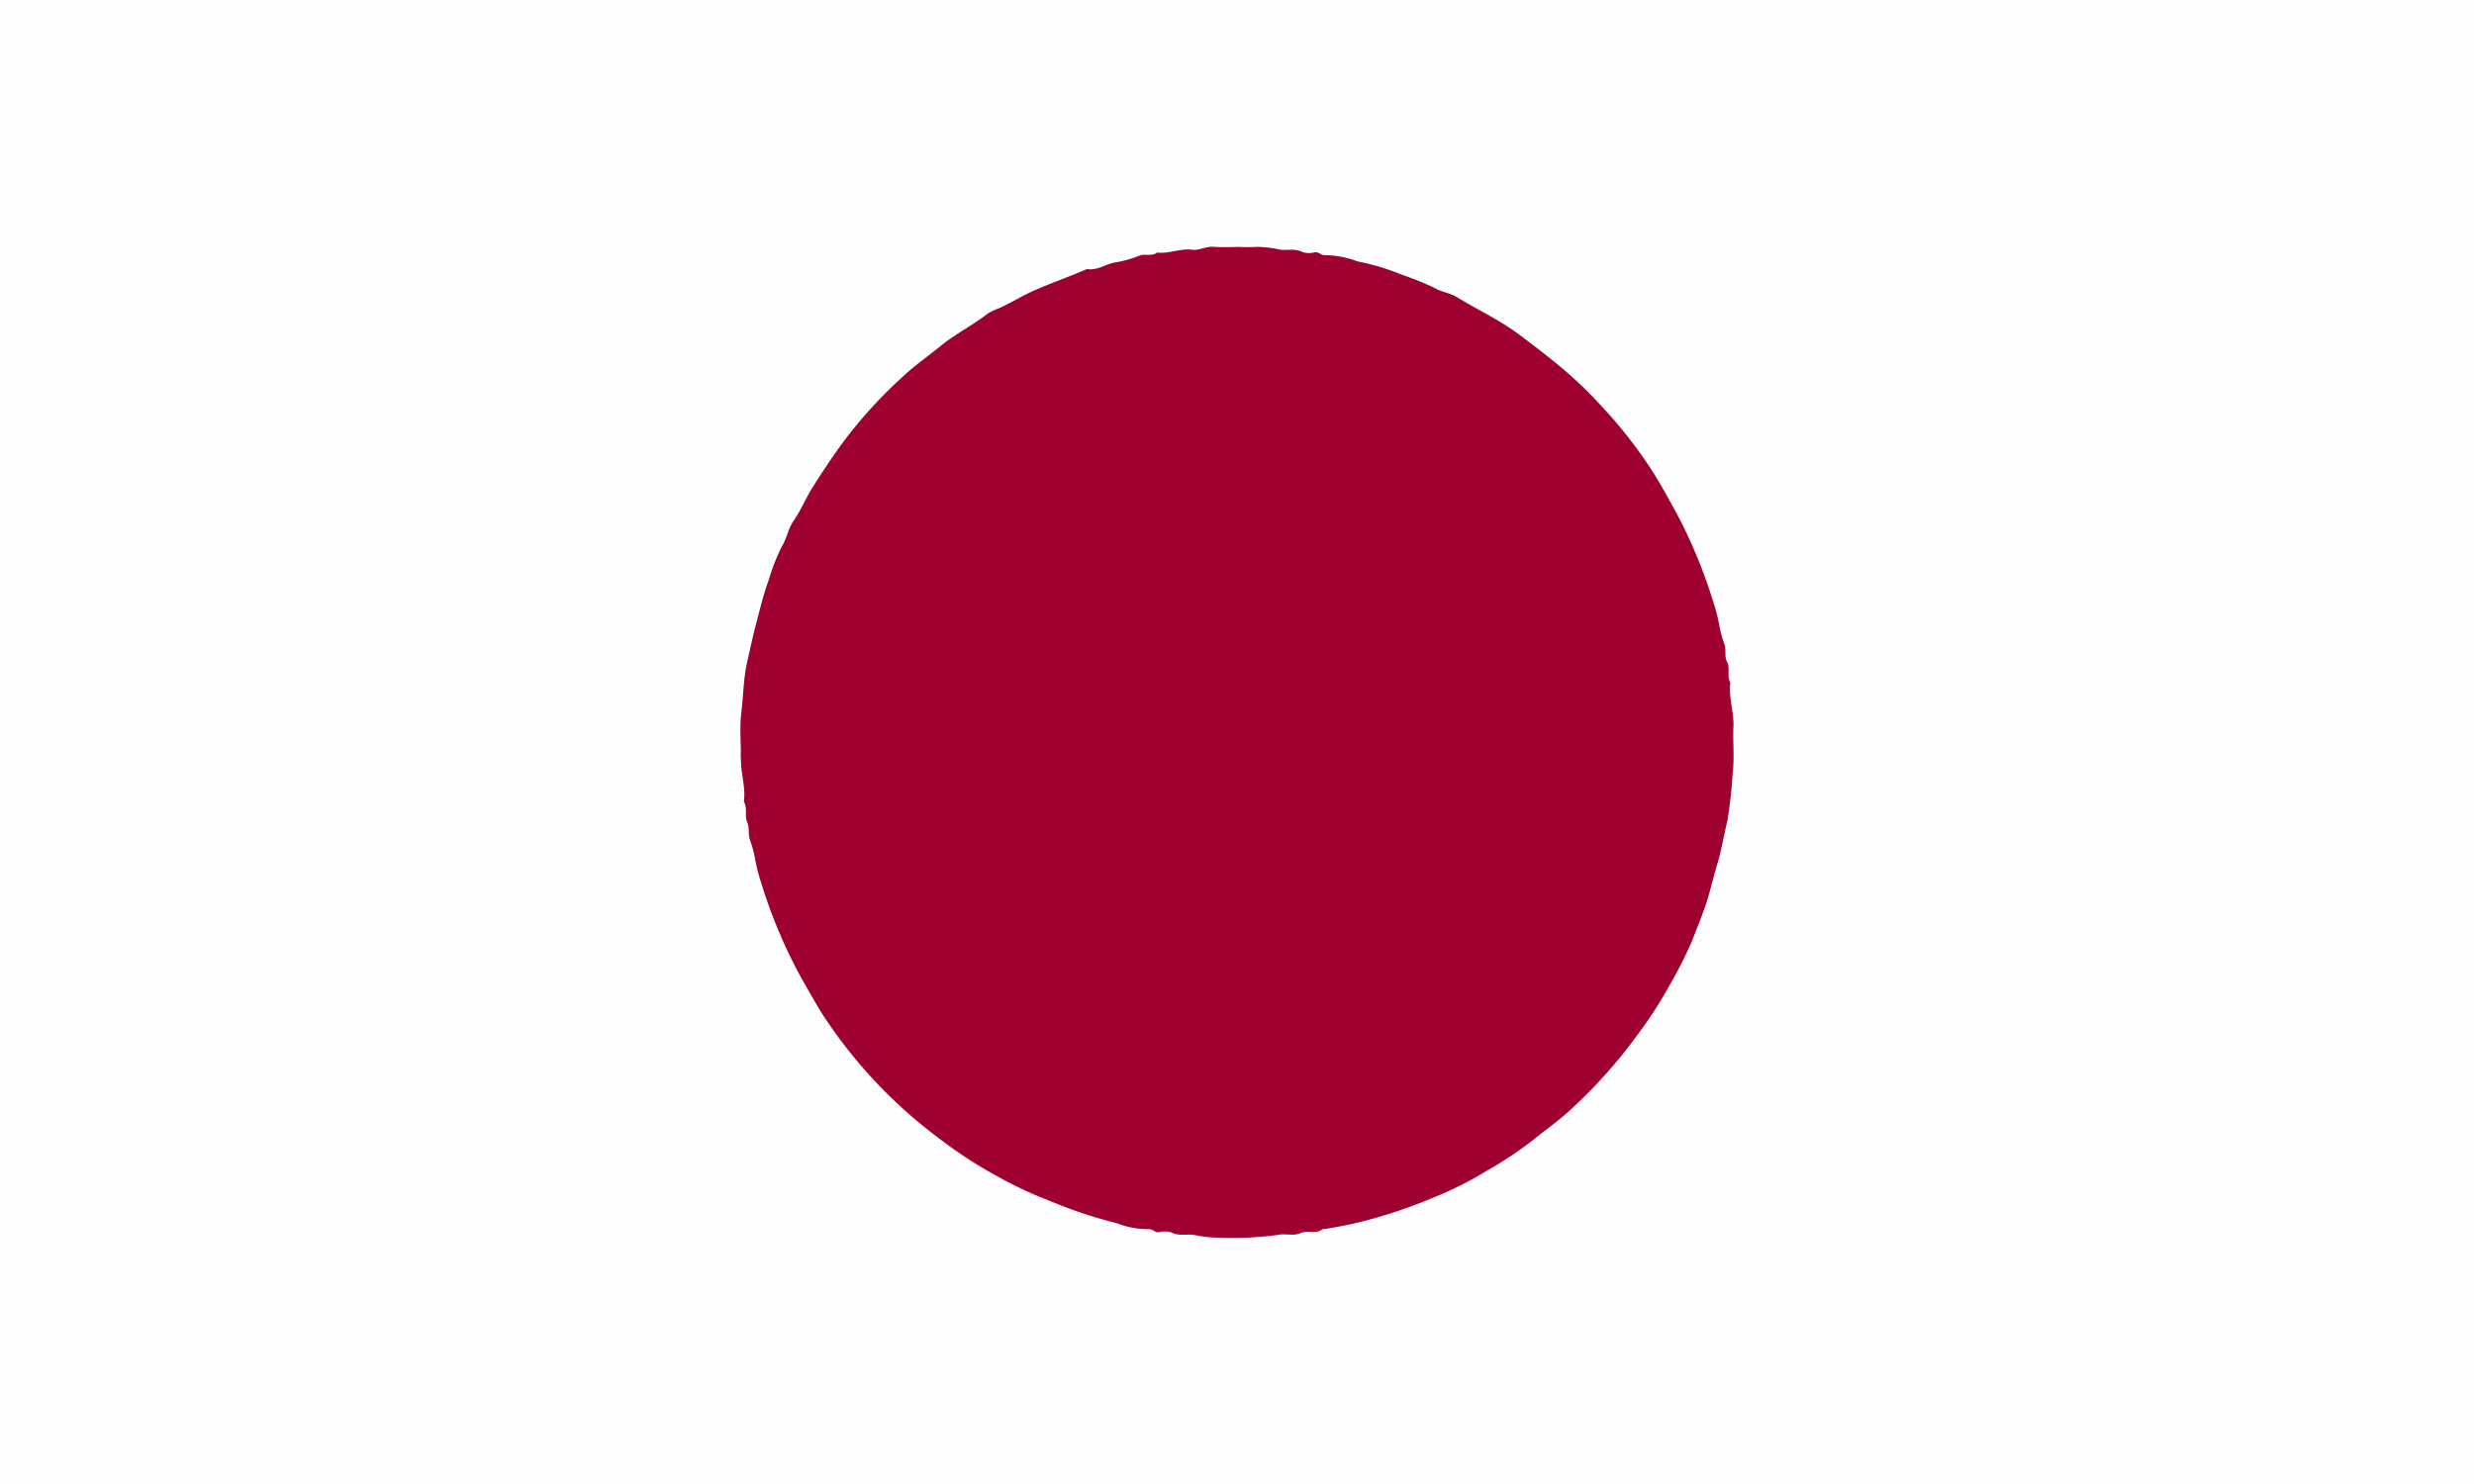 <svg xmlns="http://www.w3.org/2000/svg" xmlns:xlink="http://www.w3.org/1999/xlink" width="24.066" height="14.44" viewBox="0 0 24.066 14.44"><defs><clipPath id="a"><rect width="24.066" height="14.439" fill="none"/></clipPath></defs><rect width="24.066" height="14.44" fill="#fdfdfd"/><g transform="translate(0 0.001)"><g clip-path="url(#a)"><path d="M7.208,7.368c-.007.145.049.286.028.431.038.064.006.143.032.2s.007.12.028.176a1.03,1.03,0,0,1,.049.181,1.821,1.821,0,0,0,.066.254,4.956,4.956,0,0,0,.375.889c.067.116.131.233.2.346a4.717,4.717,0,0,0,.5.647,4.78,4.78,0,0,0,.684.61,4.131,4.131,0,0,0,.486.317,4.257,4.257,0,0,0,.422.211c.123.049.244.1.369.145a4.115,4.115,0,0,0,.415.125.823.823,0,0,0,.311.059c.039-.005.059.034.1.03a.224.224,0,0,1,.118,0c.073.04.146.016.219.025a1.156,1.156,0,0,0,.229.027,3.354,3.354,0,0,0,.592-.026c.071-.018.148.015.221-.018s.147.014.212-.037a3.789,3.789,0,0,0,.479-.1,5.016,5.016,0,0,0,.621-.217,3.414,3.414,0,0,0,.5-.253,3.711,3.711,0,0,0,.451-.3c.13-.106.267-.2.389-.318a4.758,4.758,0,0,0,.609-.683,4.016,4.016,0,0,0,.318-.486,4.375,4.375,0,0,0,.221-.431c.047-.119.095-.237.137-.358s.073-.265.114-.4.065-.285.1-.427a4.622,4.622,0,0,0,.052-.473c.018-.145,0-.294.007-.441s-.049-.286-.03-.431c-.036-.064,0-.144-.031-.2s-.006-.12-.027-.176a1.03,1.03,0,0,1-.049-.181,1.825,1.825,0,0,0-.067-.254,4.894,4.894,0,0,0-.347-.834c-.074-.134-.147-.27-.229-.4a4.418,4.418,0,0,0-.495-.637,3.924,3.924,0,0,0-.4-.385c-.132-.111-.269-.215-.406-.318-.191-.144-.409-.244-.611-.368-.066-.04-.151-.049-.217-.089a3.053,3.053,0,0,0-.322-.13,2.239,2.239,0,0,0-.428-.128.9.9,0,0,0-.311-.06c-.04.005-.059-.033-.1-.029a.213.213,0,0,1-.118,0c-.073-.039-.146-.016-.219-.024a1.087,1.087,0,0,0-.229-.028,1.685,1.685,0,0,1-.188,0,2.144,2.144,0,0,1-.227,0c-.077-.009-.144.038-.217.028-.115-.015-.222.042-.337.027-.054.042-.125.008-.174.031a1.16,1.16,0,0,1-.253.069c-.085.02-.163.077-.257.061-.163.071-.33.129-.493.2-.127.053-.241.128-.366.183a.529.529,0,0,0-.112.055c-.144.112-.307.192-.449.308s-.268.2-.389.318a4.356,4.356,0,0,0-.609.684c-.087.124-.171.249-.251.377-.067.107-.114.224-.185.326-.051.073-.063.163-.108.238a1.908,1.908,0,0,0-.132.333c-.048.129-.08.263-.115.395s-.069.285-.1.427-.034.316-.053.474,0,.294-.006.441" transform="translate(0 0)" fill="#9e0030"/></g></g></svg>